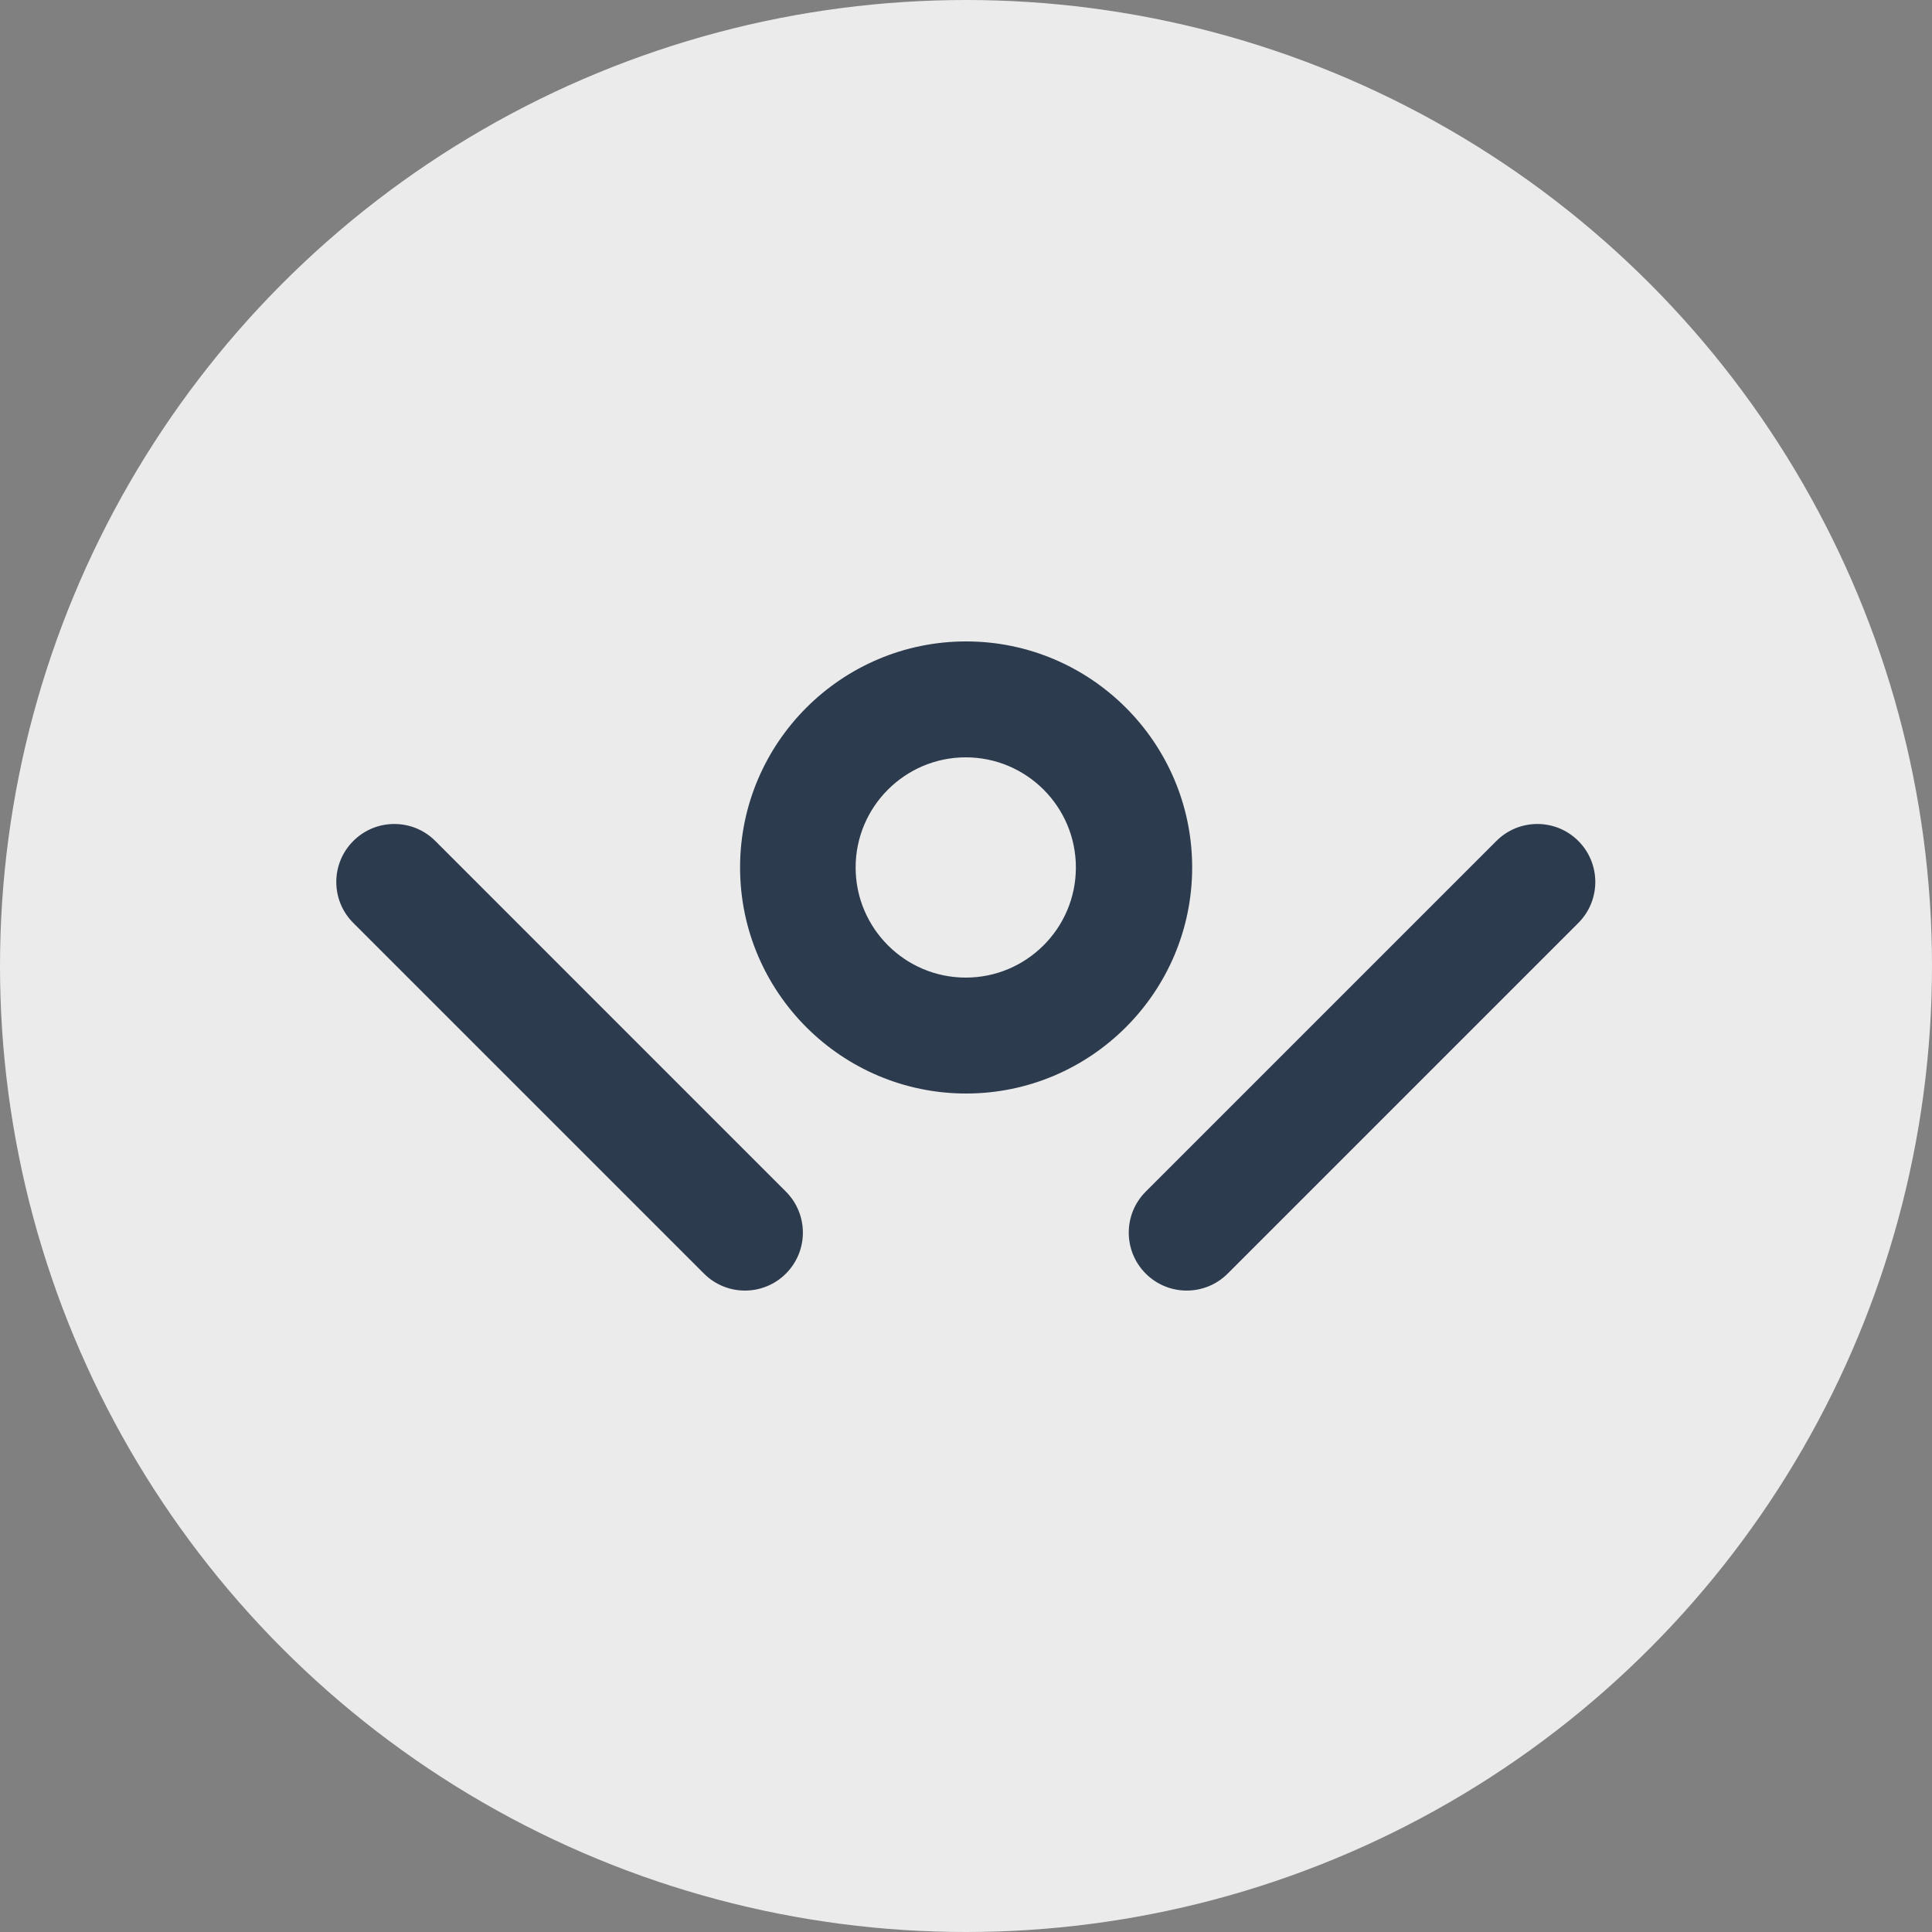 <svg width="32" height="32" viewBox="0 0 32 32" fill="none" xmlns="http://www.w3.org/2000/svg">
<rect x="0" y="0" width="32" height="32" fill="#808080" stroke="none"/>
<g id="Welcome.Icon.Dark Copy">
<circle id="Oval 5" cx="16" cy="16" r="16" fill="#EBEBEB"/>
<path id="Fill 1" fill-rule="evenodd" clip-rule="evenodd" d="M20.334 21.095C20.147 21.282 19.901 21.376 19.655 21.376C19.41 21.376 19.164 21.282 18.977 21.095C18.602 20.72 18.602 20.112 18.977 19.737L24.785 13.929C25.159 13.554 25.768 13.554 26.142 13.929C26.517 14.304 26.517 14.912 26.142 15.287L20.334 21.095ZM12.258 14.368C12.258 12.303 13.937 10.624 16.002 10.624C18.066 10.624 19.746 12.303 19.746 14.368C19.746 16.432 18.066 18.112 16.002 18.112C13.937 18.112 12.258 16.432 12.258 14.368ZM12.338 21.376C12.093 21.376 11.847 21.282 11.66 21.095L5.852 15.287C5.476 14.912 5.476 14.304 5.852 13.929C6.227 13.554 6.835 13.554 7.21 13.929L13.017 19.737C13.392 20.112 13.392 20.72 13.017 21.095C12.83 21.282 12.584 21.376 12.338 21.376ZM14.172 14.368C14.172 15.374 14.99 16.192 15.996 16.192C17.002 16.192 17.82 15.374 17.82 14.368C17.82 13.362 17.002 12.544 15.996 12.544C14.99 12.544 14.172 13.362 14.172 14.368Z" fill="#2D3B4E"/>
</g>
</svg>
